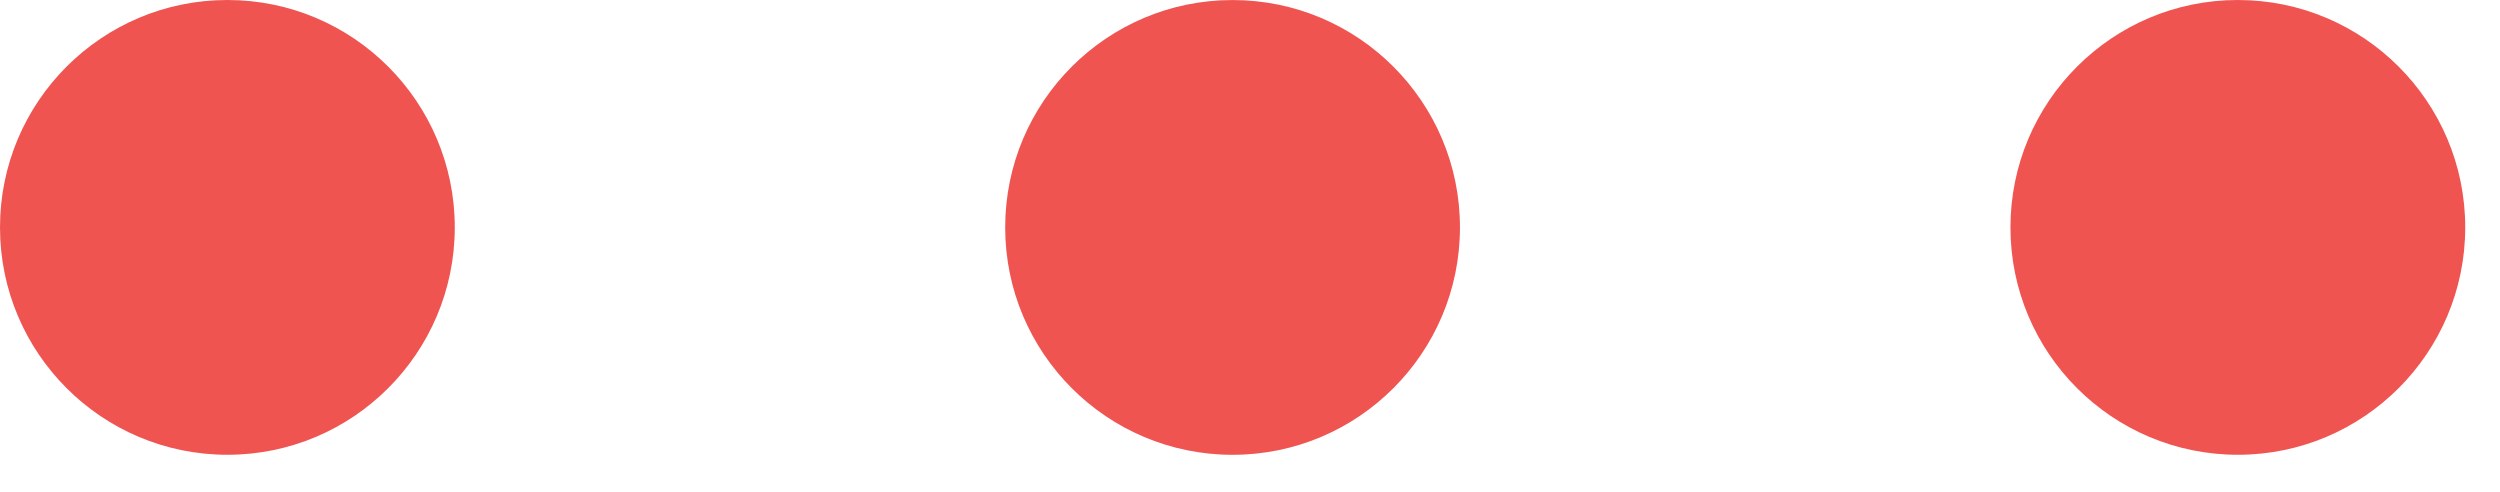 <svg xmlns="http://www.w3.org/2000/svg" width="66" height="13" fill="none" viewBox="0 0 66 13">
  <circle cx="6.003" cy="6.003" r="6.003" fill="#F05451" transform="rotate(90 6.003 6.003)"/>
  <circle cx="32.541" cy="6.003" r="6.003" fill="#F05451" transform="rotate(90 32.54 6.003)"/>
  <circle cx="59.079" cy="6.003" r="6.003" fill="#F05451" transform="rotate(90 59.079 6.003)"/>
</svg>
